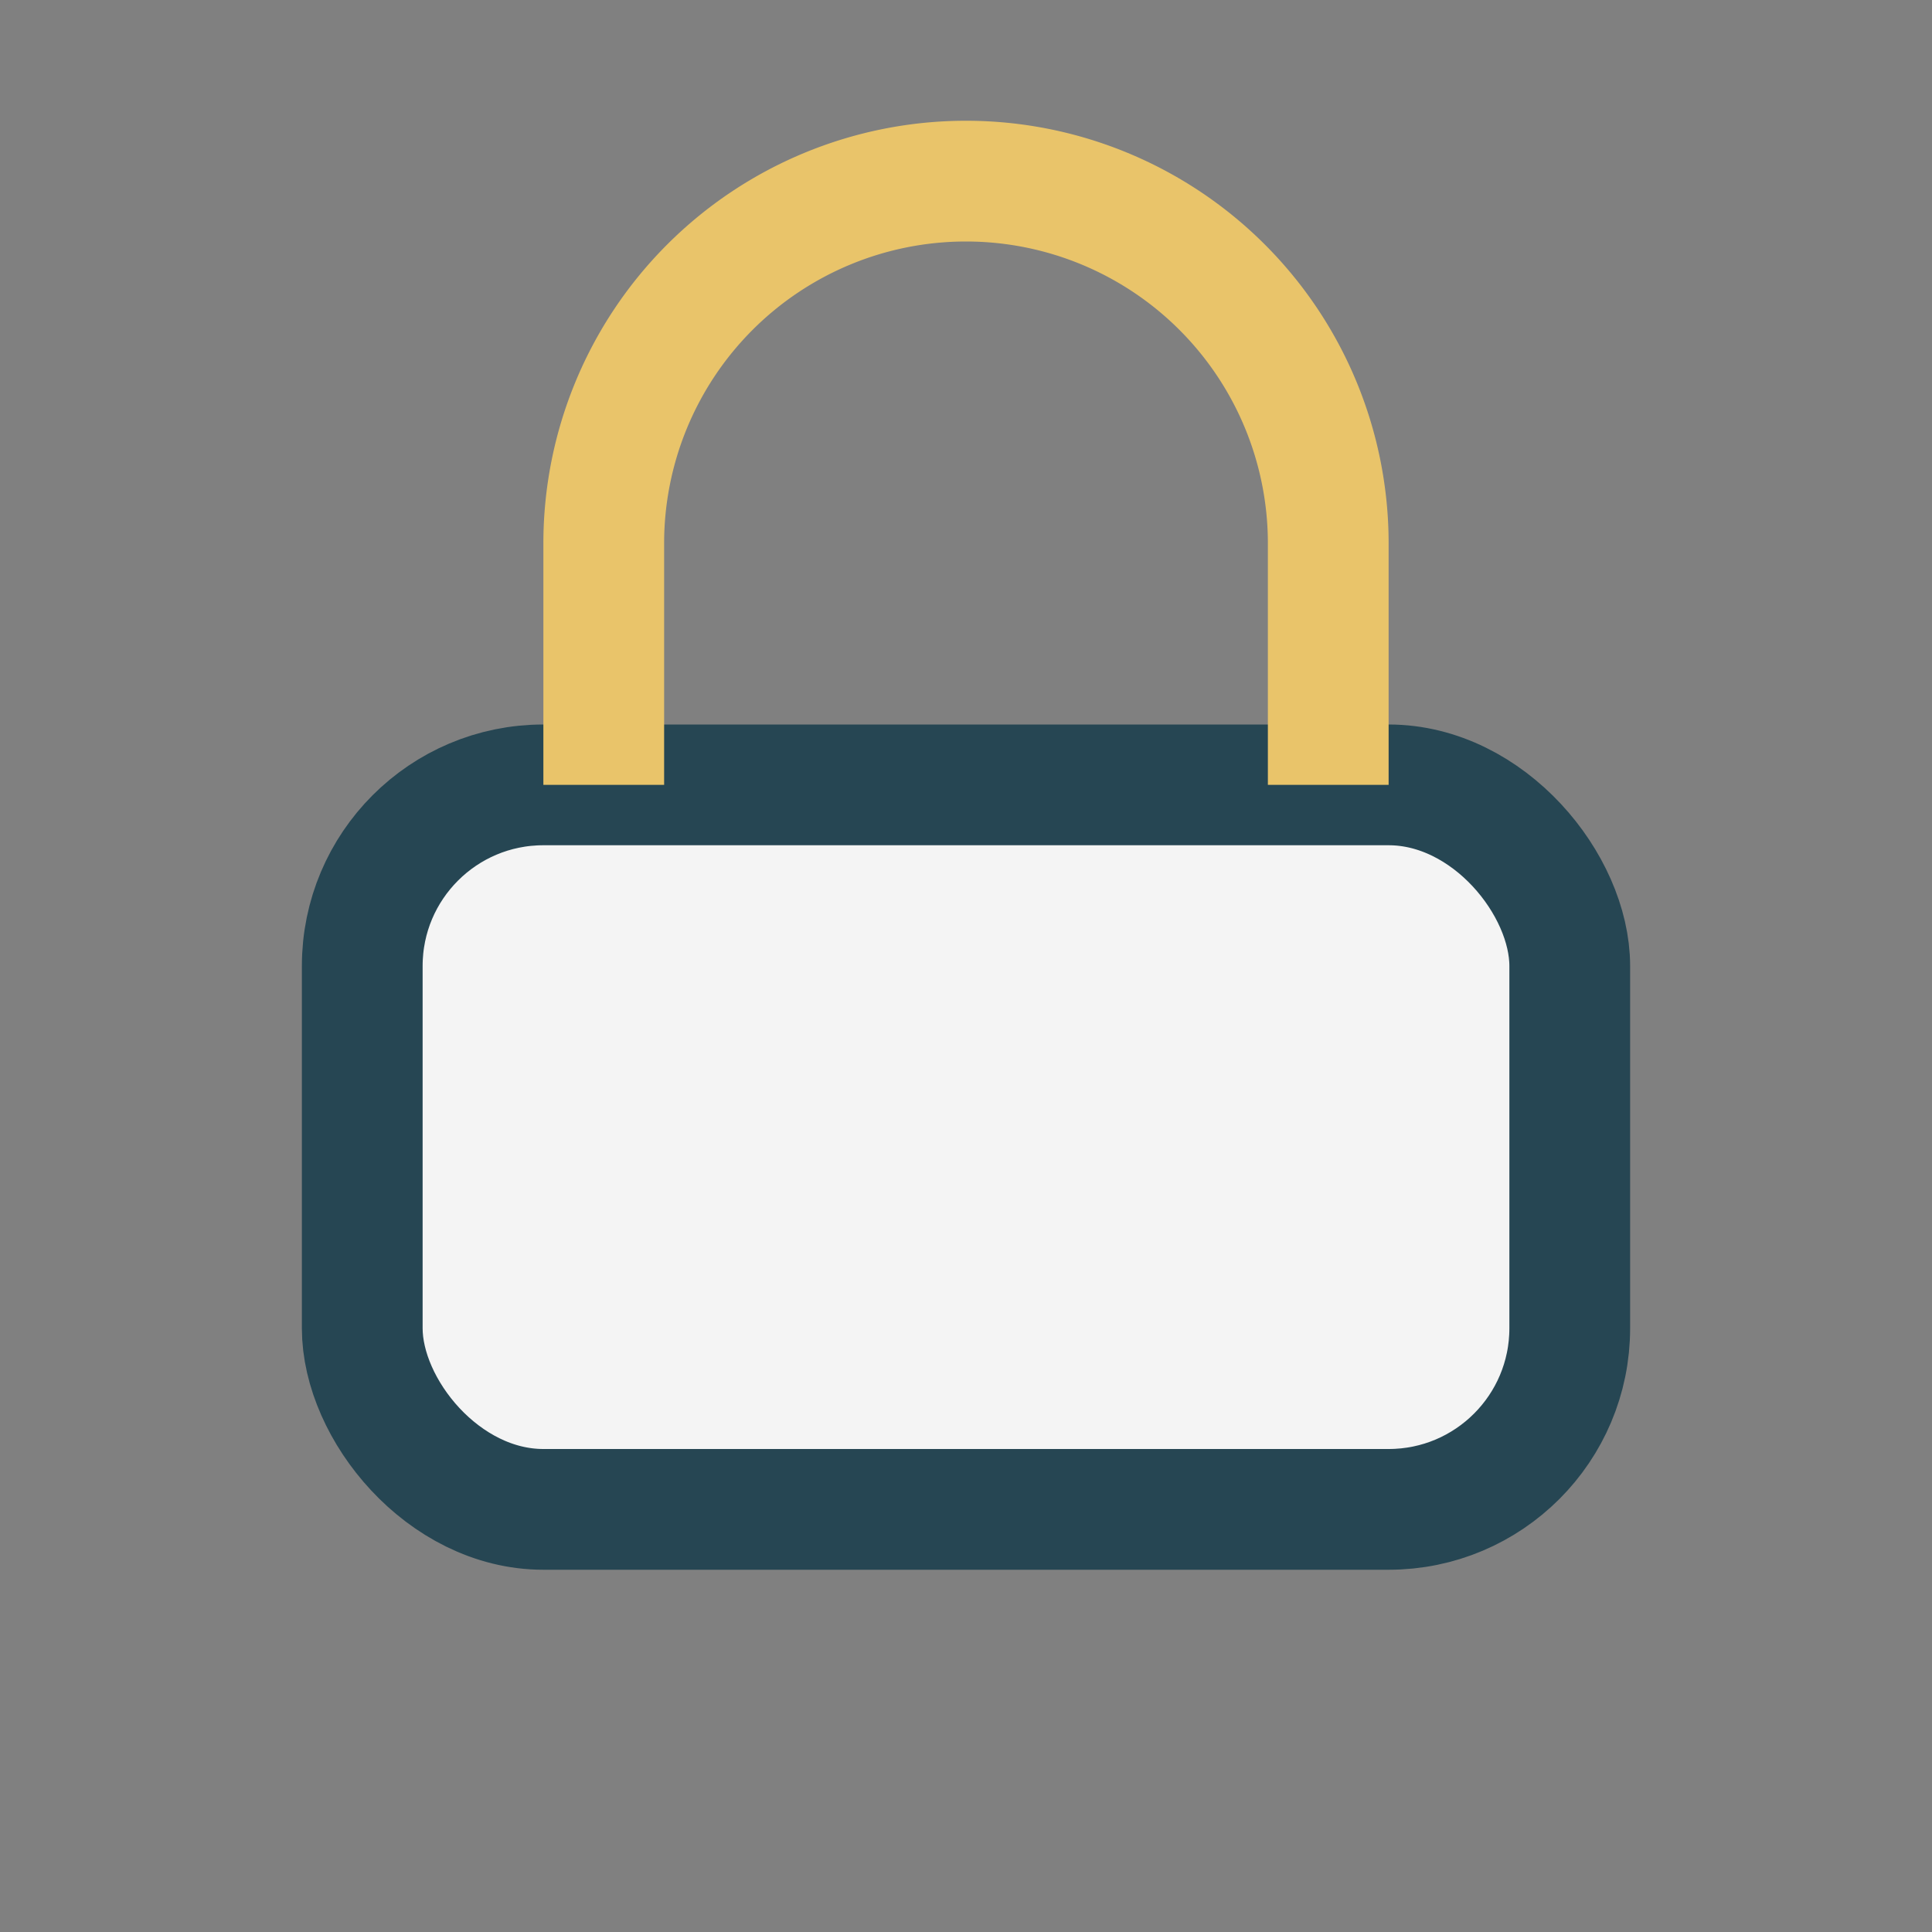 <?xml version="1.0" encoding="UTF-8"?>
<svg xmlns="http://www.w3.org/2000/svg" width="32" height="32" viewBox="0 0 32 32"><rect x="0" y="0" width="32" height="32" fill="#808080" stroke="none"/><rect x="6" y="13" width="20" height="12" rx="3" fill="#F4F4F4" stroke="#264653" stroke-width="2"/><path fill="none" stroke="#E9C46A" stroke-width="2" d="M10 13V9a6 6 0 0 1 12 0v4"/></svg>